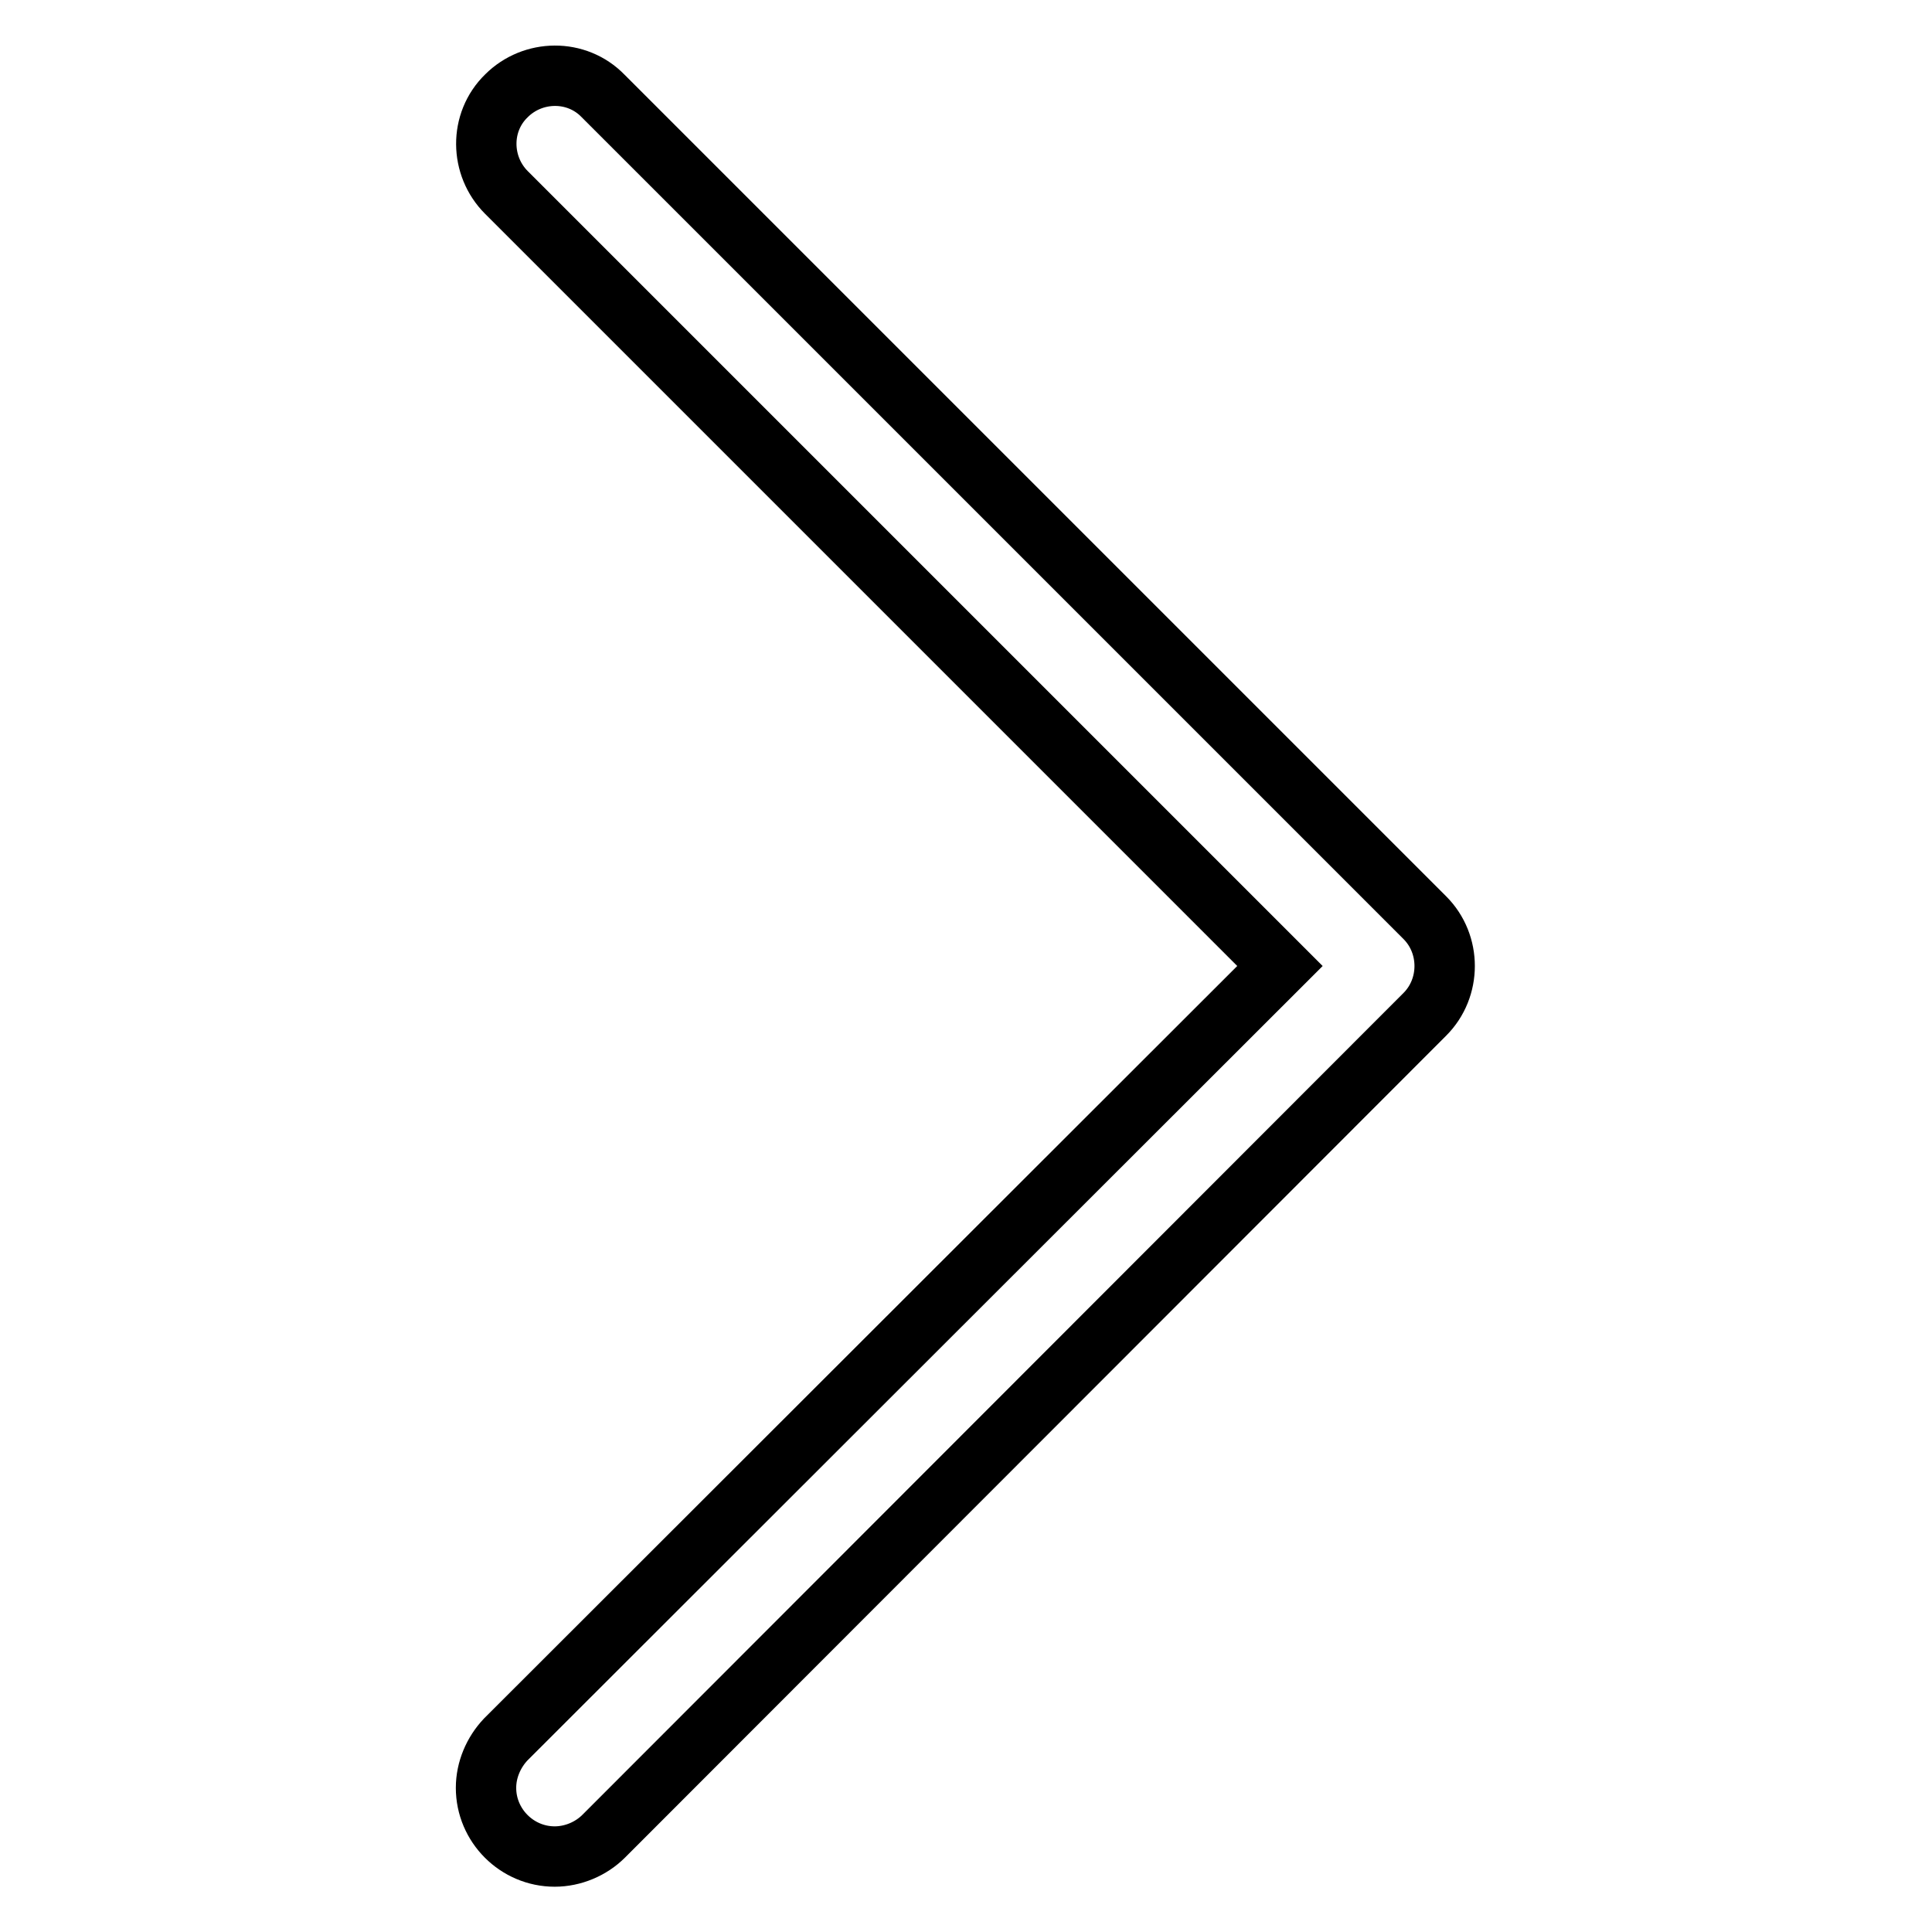 <?xml version="1.0" encoding="utf-8"?>
<!-- Svg Vector Icons : http://www.onlinewebfonts.com/icon -->
<!DOCTYPE svg PUBLIC "-//W3C//DTD SVG 1.1//EN" "http://www.w3.org/Graphics/SVG/1.1/DTD/svg11.dtd">
<svg version="1.1" xmlns="http://www.w3.org/2000/svg" xmlns:xlink="http://www.w3.org/1999/xlink" x="0px" y="0px" viewBox="0 0 256 256" enable-background="new 0 0 256 256" xml:space="preserve">
<g> <path stroke-width="8" fill-opacity="0" stroke="#000000"  d="M73.5,246c-5,0-9.1-4.1-9.1-9.1c0-2.4,1-4.7,2.6-6.4L169.6,128L67.1,25.5c-3.5-3.5-3.6-9.3,0-12.8 c3.5-3.5,9.3-3.6,12.8,0l108.9,108.9c3.5,3.5,3.5,9.3,0,12.8L80,243.3C78.3,245,75.9,246,73.5,246z"/></g>
</svg>